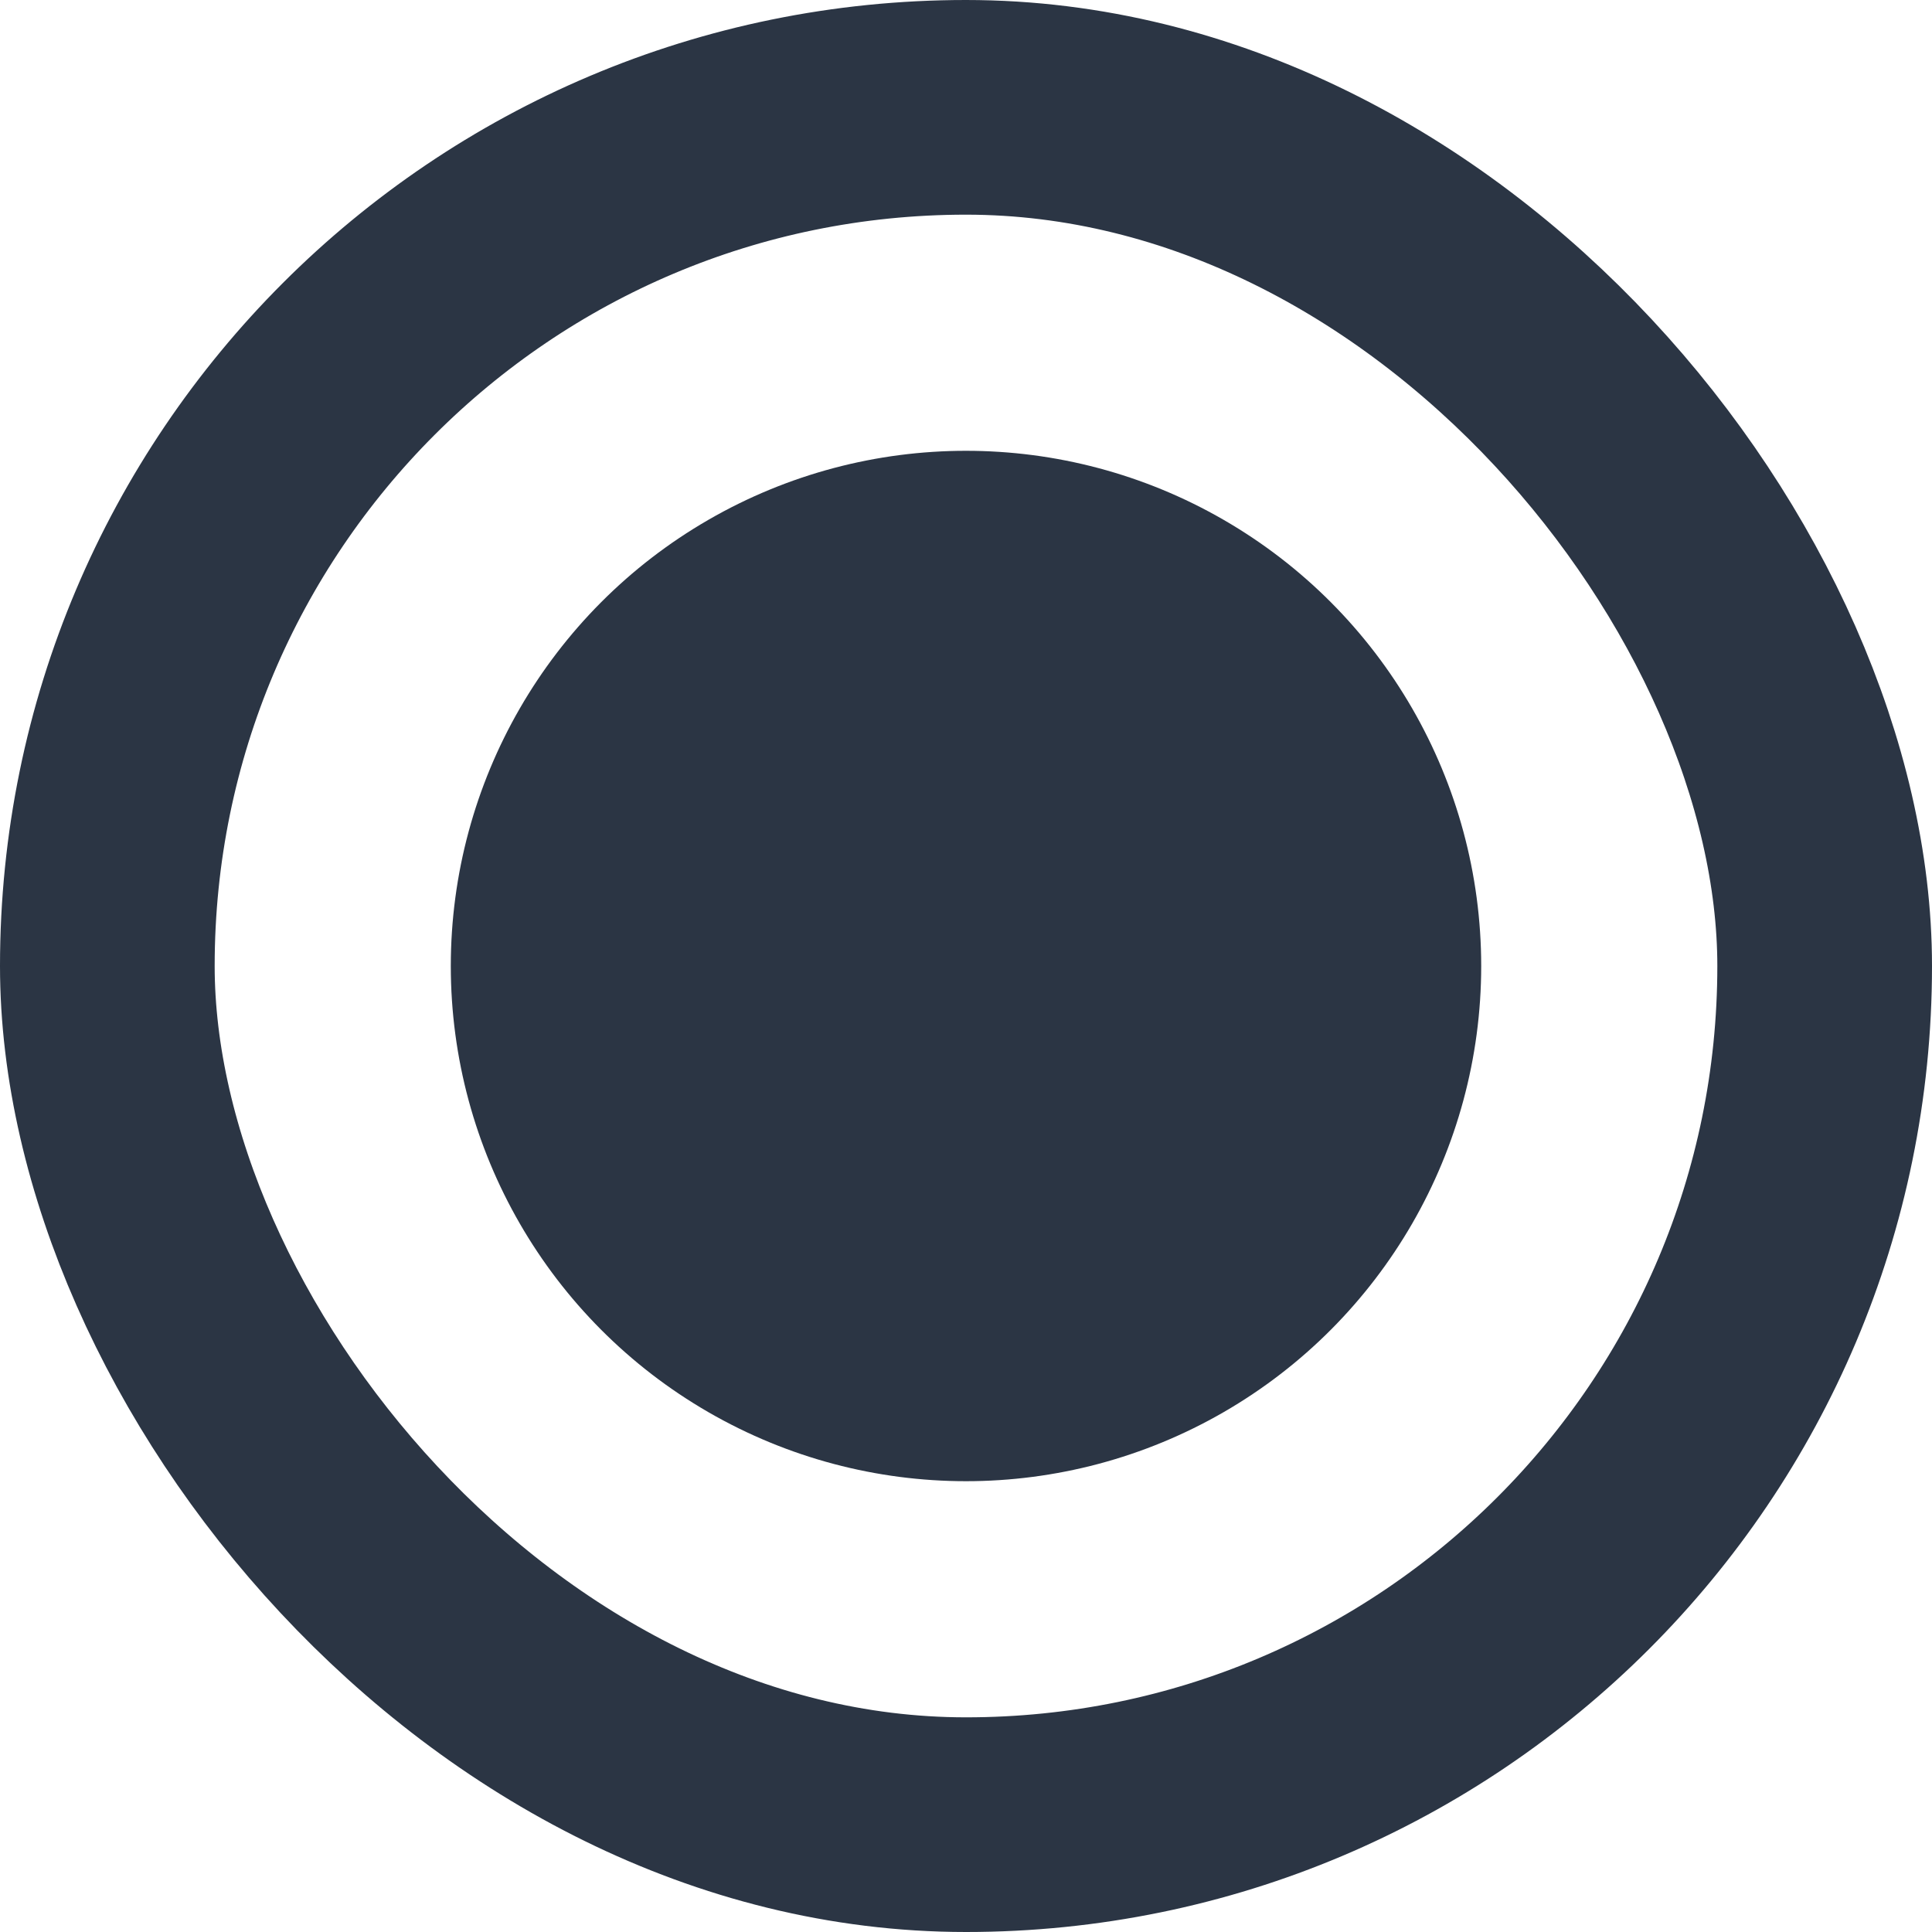 <svg width="18" height="18" viewBox="0 0 18 18" fill="none" xmlns="http://www.w3.org/2000/svg">
<rect x="1" y="1" width="16" height="16" rx="8" stroke="#2B3544" stroke-width="2"/>
<circle cx="9" cy="9" r="4.8" fill="#2B3544"/>
</svg>
